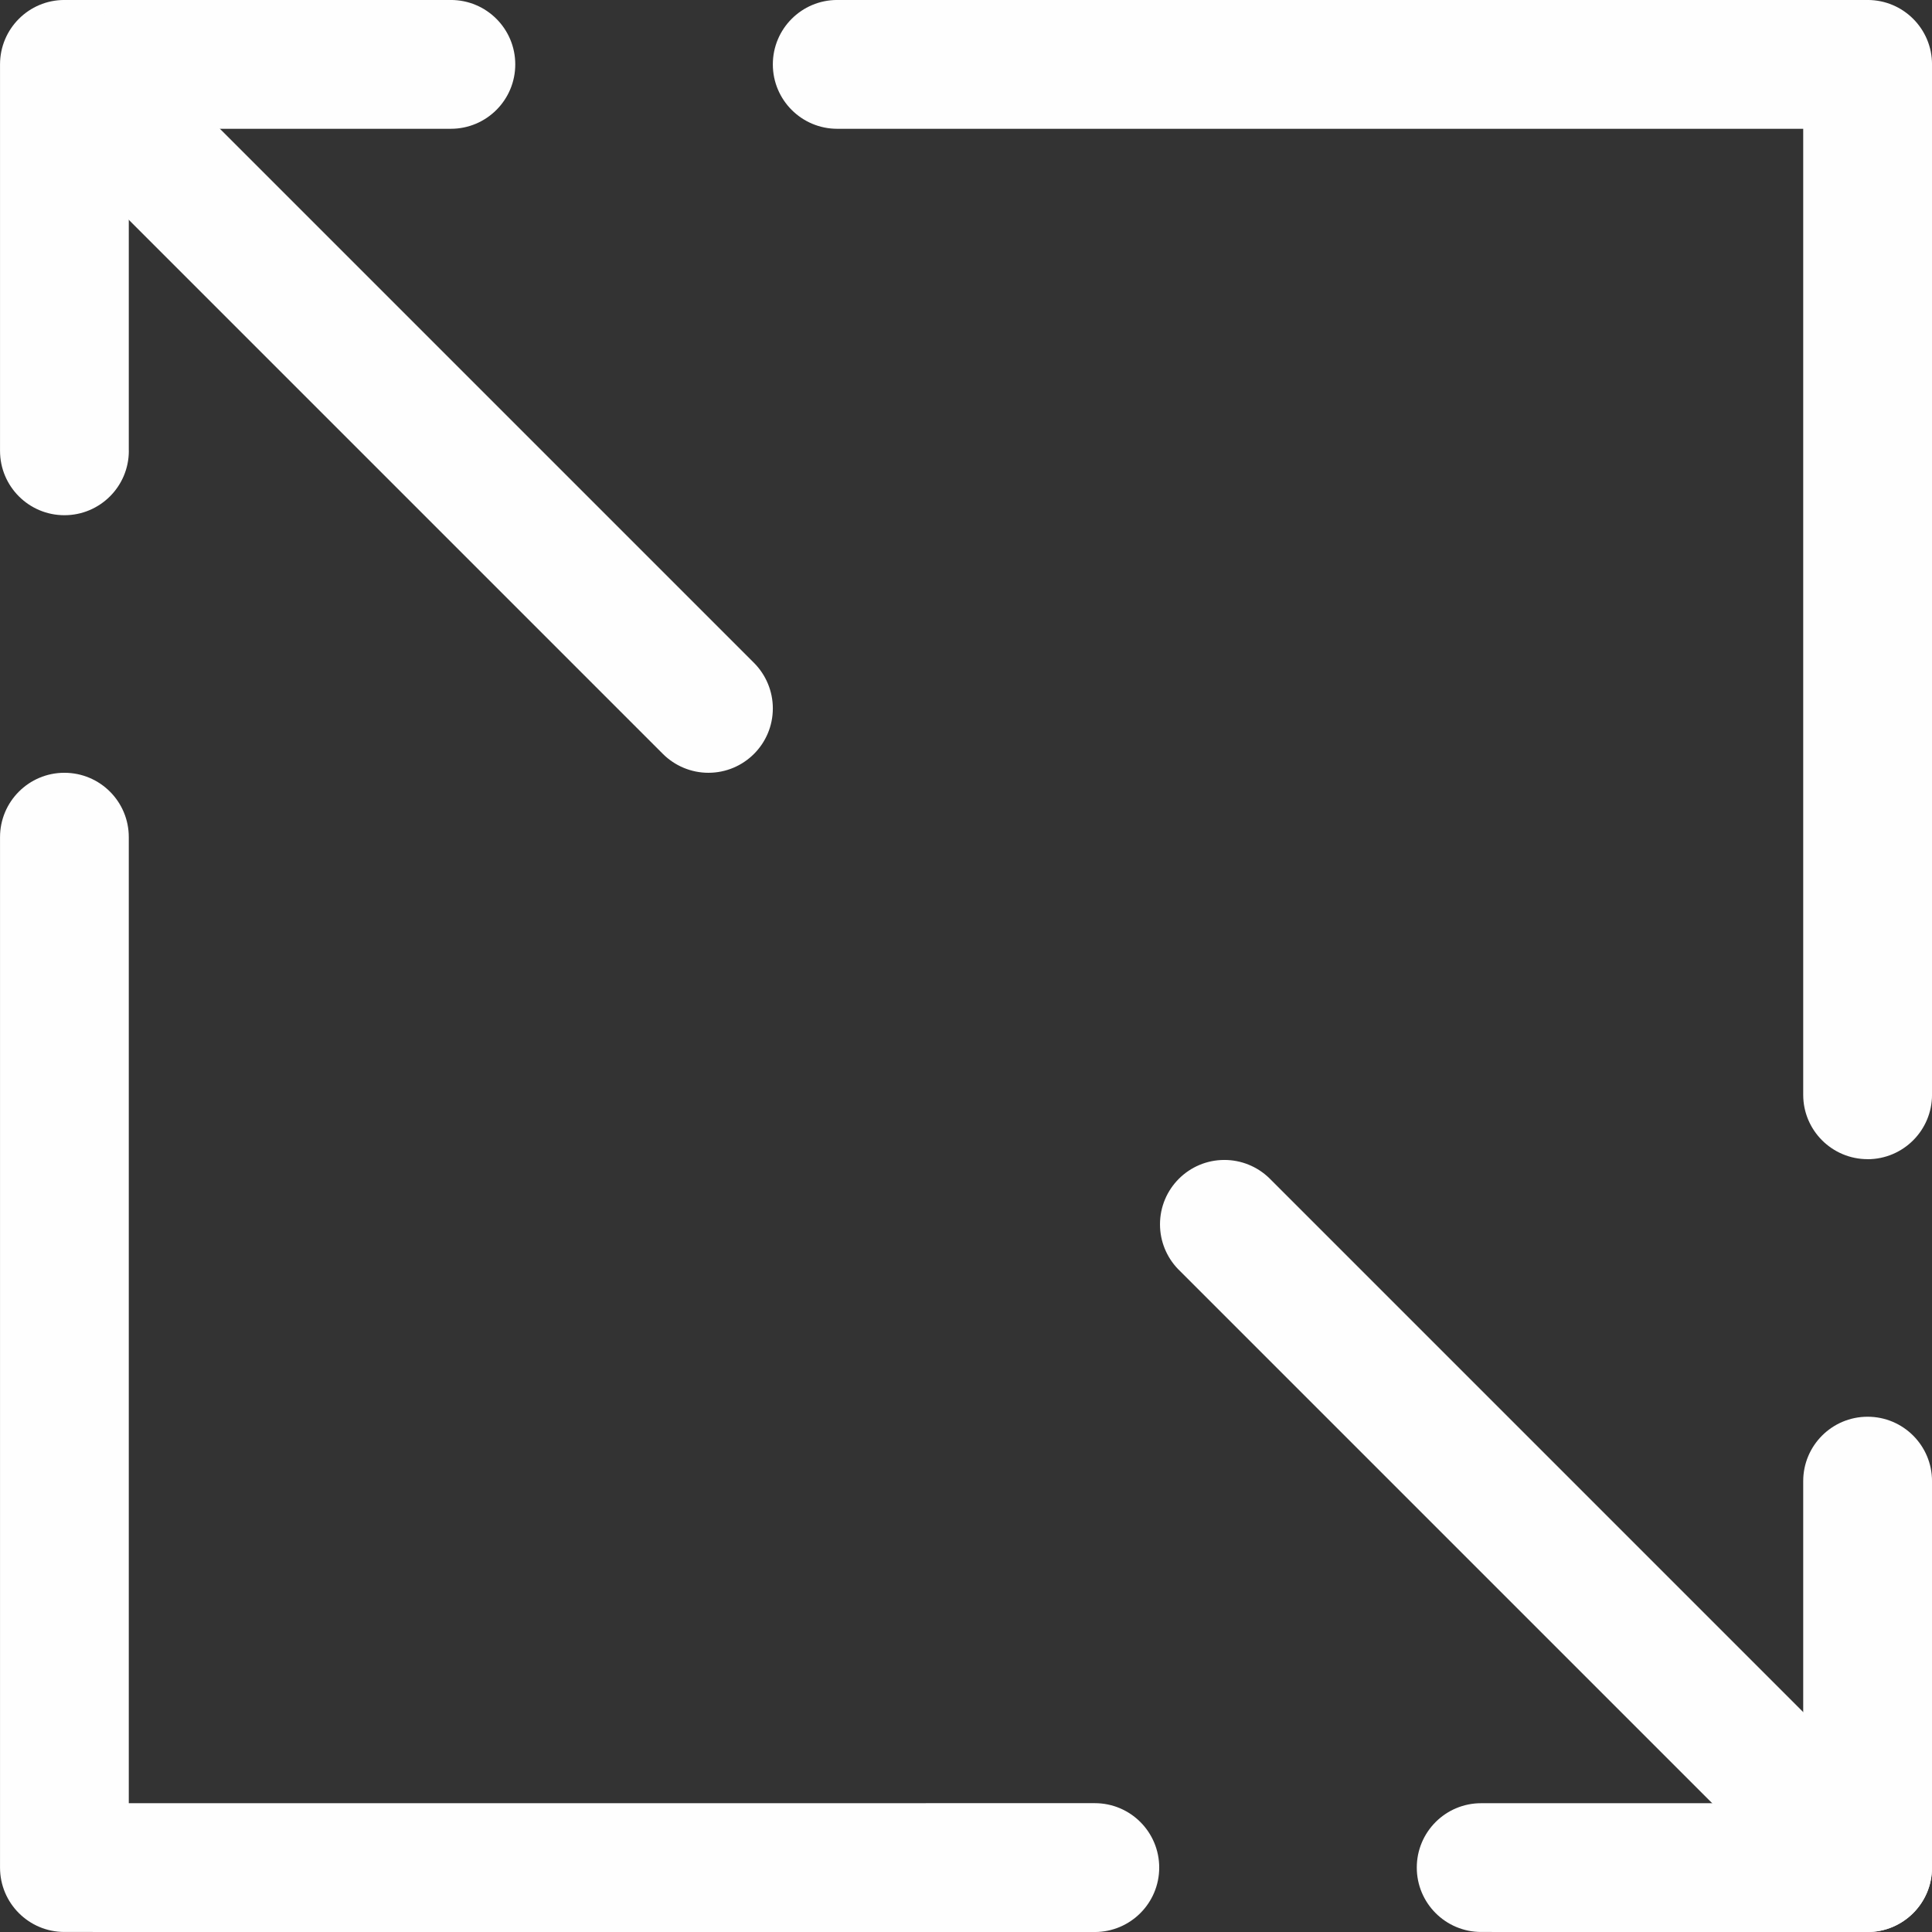<?xml version="1.0" encoding="UTF-8"?> <!-- Creator: CorelDRAW --> <svg xmlns="http://www.w3.org/2000/svg" xmlns:xlink="http://www.w3.org/1999/xlink" xmlns:xodm="http://www.corel.com/coreldraw/odm/2003" xml:space="preserve" width="53.619mm" height="53.619mm" style="shape-rendering:geometricPrecision; text-rendering:geometricPrecision; image-rendering:optimizeQuality; fill-rule:evenodd; clip-rule:evenodd" viewBox="0 0 5361.9 5361.9" data-name="Layer 2"><rect x="0" y="0" width="5361.9" height="5361.9" fill="#333333" stroke="none"/> <defs> <style type="text/css"> <![CDATA[ .fil0 {fill:#FEFEFE;fill-rule:nonzero} ]]> </style> </defs> <g id="Слой_x0020_1">  <path class="fil0" d="M5183.22 5361.96c98.76,-0.14 178.74,-80.12 178.74,-178.88l0 -1072.46c0,-98.76 -79.98,-178.74 -178.74,-178.74 -98.76,0 -178.75,79.98 -178.75,178.74l0 893.72 -893.71 0.13c-98.76,-0.13 -178.74,79.85 -178.74,178.61 0,98.76 79.98,178.74 178.74,178.74l1072.46 0.14z"></path> <path class="fil0" d="M5183.22 5361.96c98.76,-0.14 178.74,-80.12 178.74,-178.88 0,-47.42 -18.91,-92.81 -52.29,-126.32l-1787.29 -1787.3c-33.51,-32.29 -77.96,-50.25 -124.3,-50.25 -98.76,0 -178.74,79.98 -178.74,178.74 0,46.34 17.97,90.79 50.12,124.16l1787.3 1787.29c33.51,33.51 78.9,52.42 126.19,52.42 0,0 0.13,0 0.27,0l0 0.14z"></path> <path class="fil0" d="M357.43 1251.14l0 -893.71 893.71 0c98.9,0 178.88,-79.99 178.88,-178.75 0,-98.76 -79.98,-178.74 -178.74,-178.74l-1072.6 0c-98.62,0 -178.6,79.98 -178.6,178.74l0 1072.46c0,98.76 79.98,178.74 178.74,178.74 98.76,0 178.74,-79.98 178.74,-178.74l-0.13 0z"></path> <path class="fil0" d="M1965.98 2144.72c98.89,0 178.88,-79.98 178.88,-178.74 0,-47.42 -18.92,-92.82 -52.29,-126.32l-1787.29 -1787.3c-33.51,-32.29 -77.96,-50.26 -124.3,-50.26 -98.76,0 -178.74,79.98 -178.74,178.74 0,46.35 17.97,90.79 50.12,124.17l1787.3 1787.29c33.64,33.51 79.03,52.42 126.32,52.42 0,0 0.13,0 0.27,0l-0.27 0z"></path> <path class="fil0" d="M5183.22 3217.18c98.76,-0.14 178.74,-80.12 178.74,-178.88l0 -2859.75c0,-98.63 -79.98,-178.61 -178.74,-178.61l-2859.76 0c-98.62,0 -178.6,79.98 -178.6,178.74 0,98.76 79.98,178.75 178.74,178.75l2680.87 0 0 2681.01c0,98.62 79.99,178.6 178.75,178.6l0 0.14z"></path> <path class="fil0" d="M178.68 2144.72c-98.62,0 -178.6,79.98 -178.6,178.74l0 2859.76c0,98.62 79.98,178.6 178.74,178.6l2859.62 0.14c98.76,-0.14 178.74,-80.12 178.74,-178.88 0,-98.76 -79.98,-178.74 -178.74,-178.74l-2681.01 0.13 0 -2681.01c0.13,-98.76 -79.85,-178.74 -178.61,-178.74l-0.14 0z"></path> </g> </svg> 